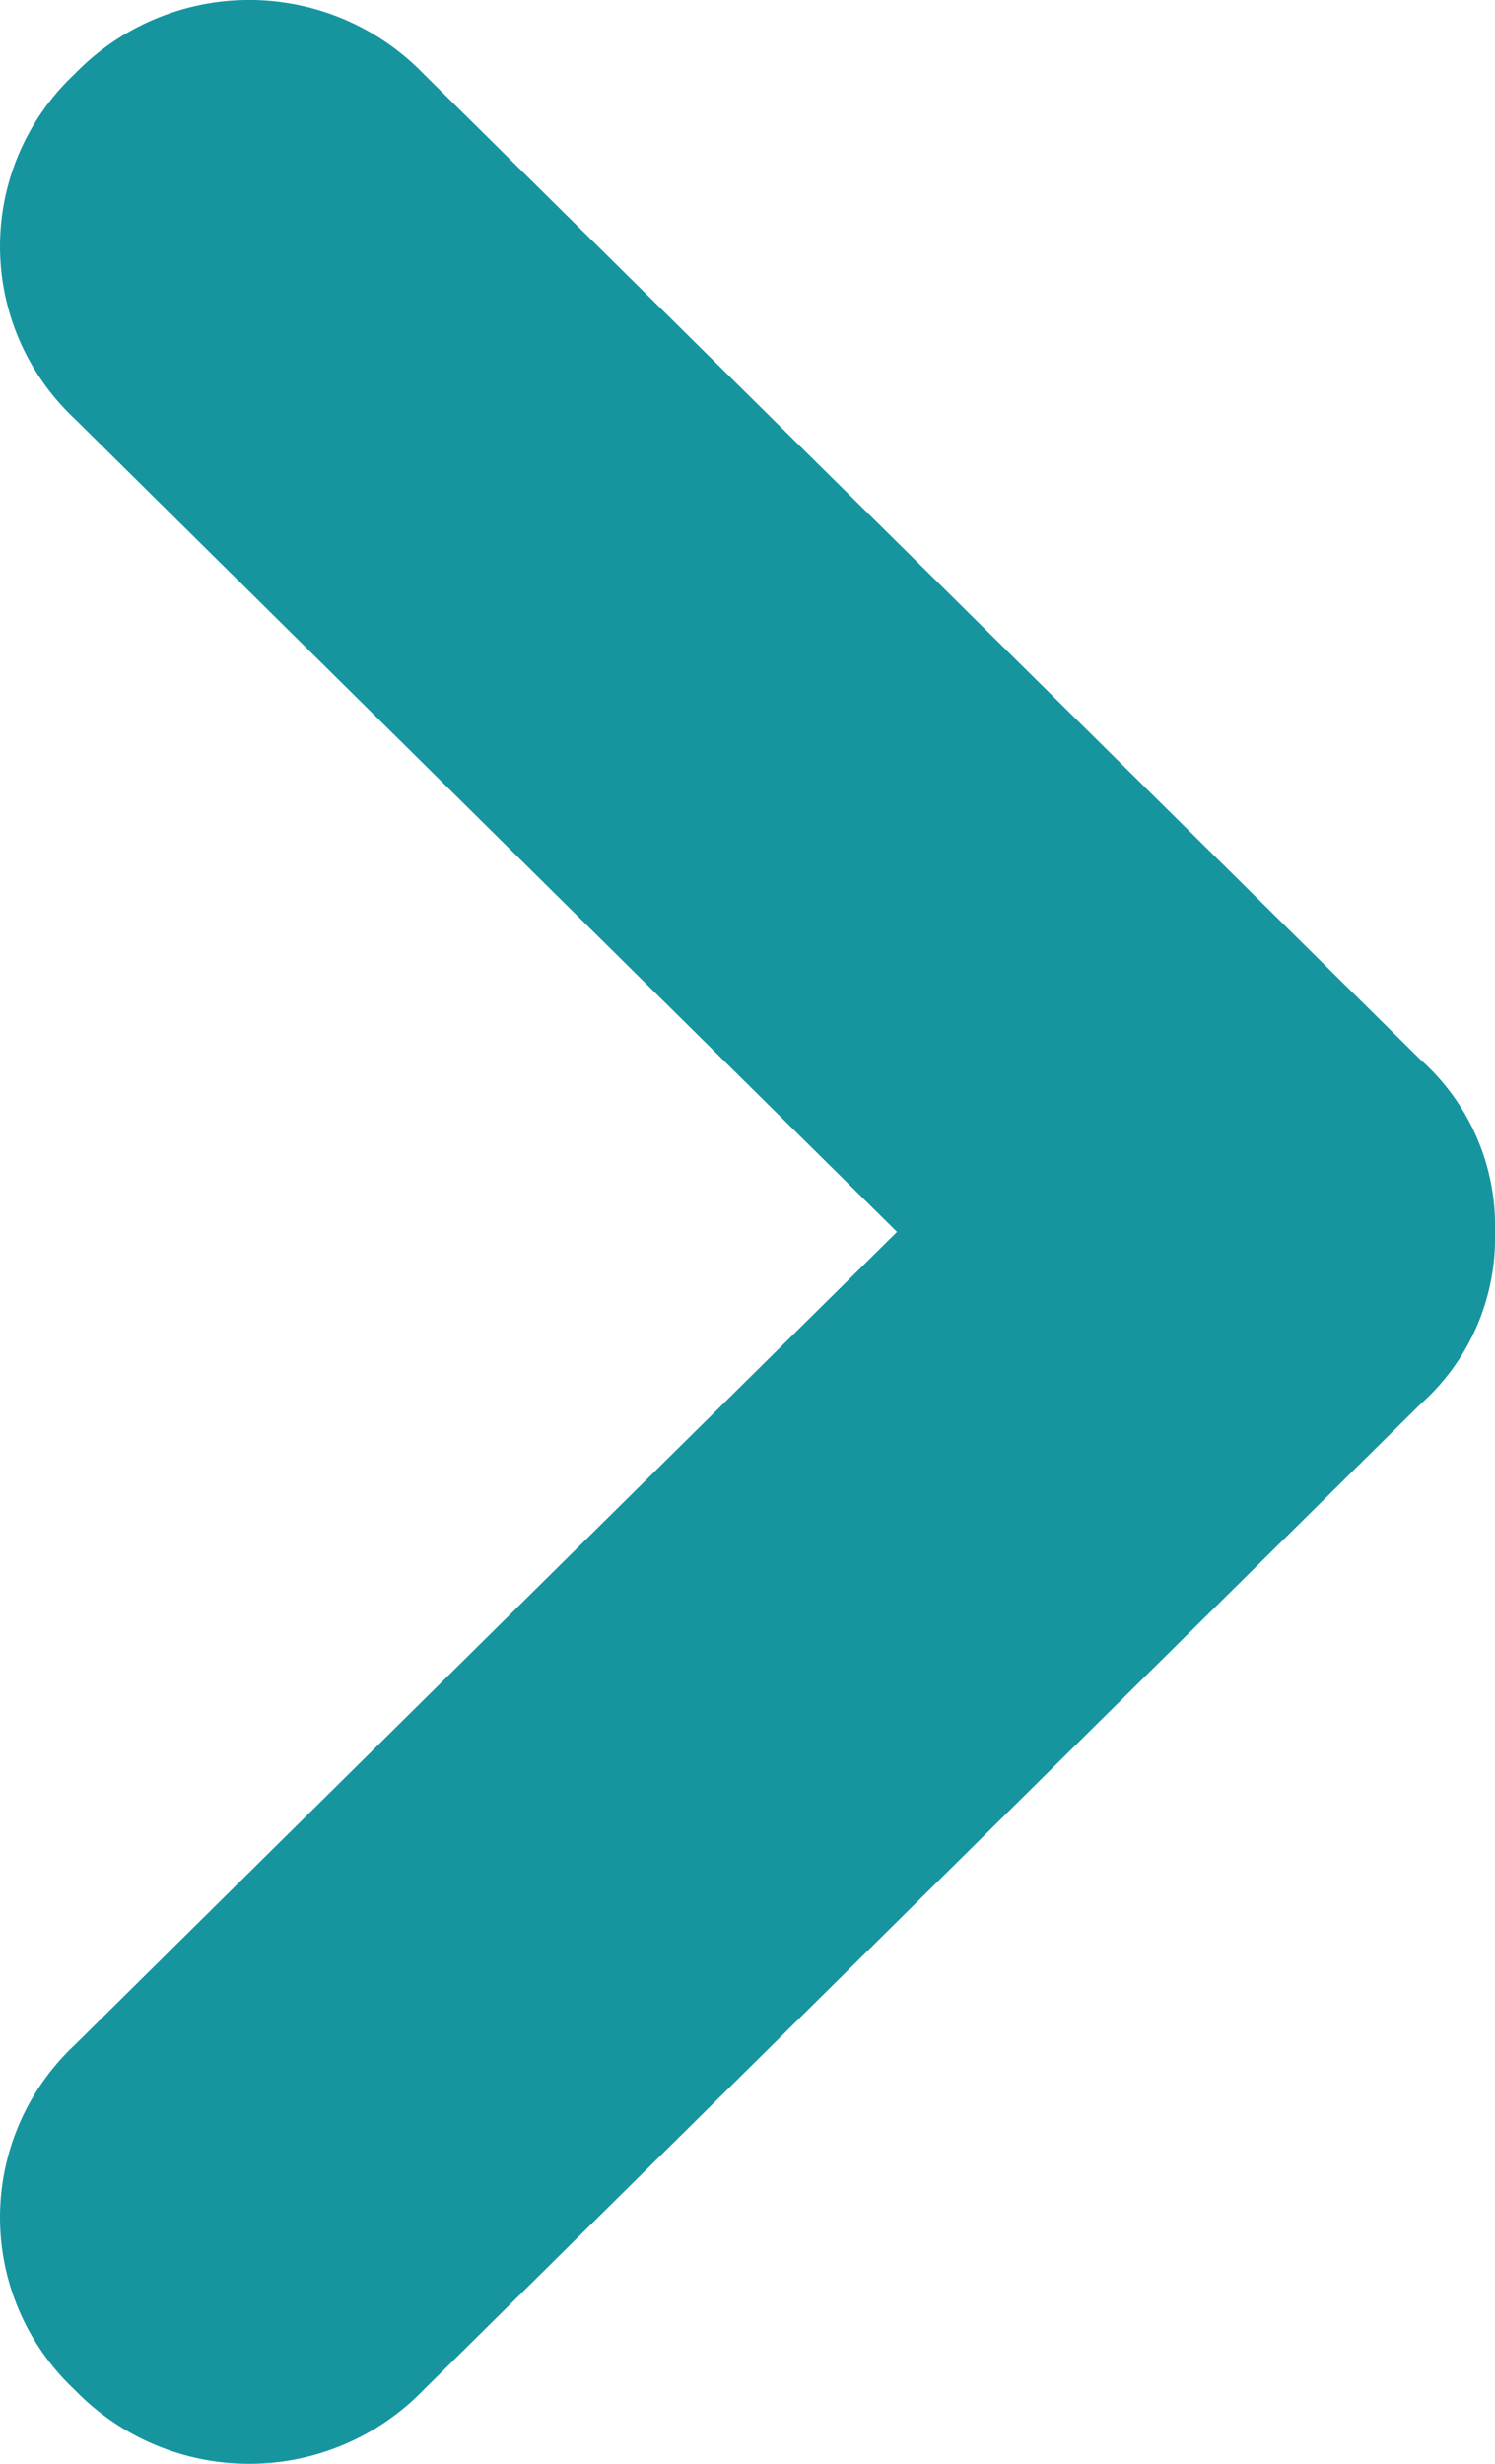 <svg xmlns="http://www.w3.org/2000/svg" width="17" height="28" viewBox="0 0 17 28">
  <path id="arrow" d="M14,17a2.528,2.528,0,0,1-1.96-.85L.84,4.817A2.761,2.761,0,0,1,.84.85a2.685,2.685,0,0,1,3.92,0L14,10.2,23.24.85a2.685,2.685,0,0,1,3.92,0,2.761,2.761,0,0,1,0,3.967L15.96,16.15A2.528,2.528,0,0,1,14,17Z" transform="translate(0 28) rotate(-90)" fill="#16959f"/>
</svg>
